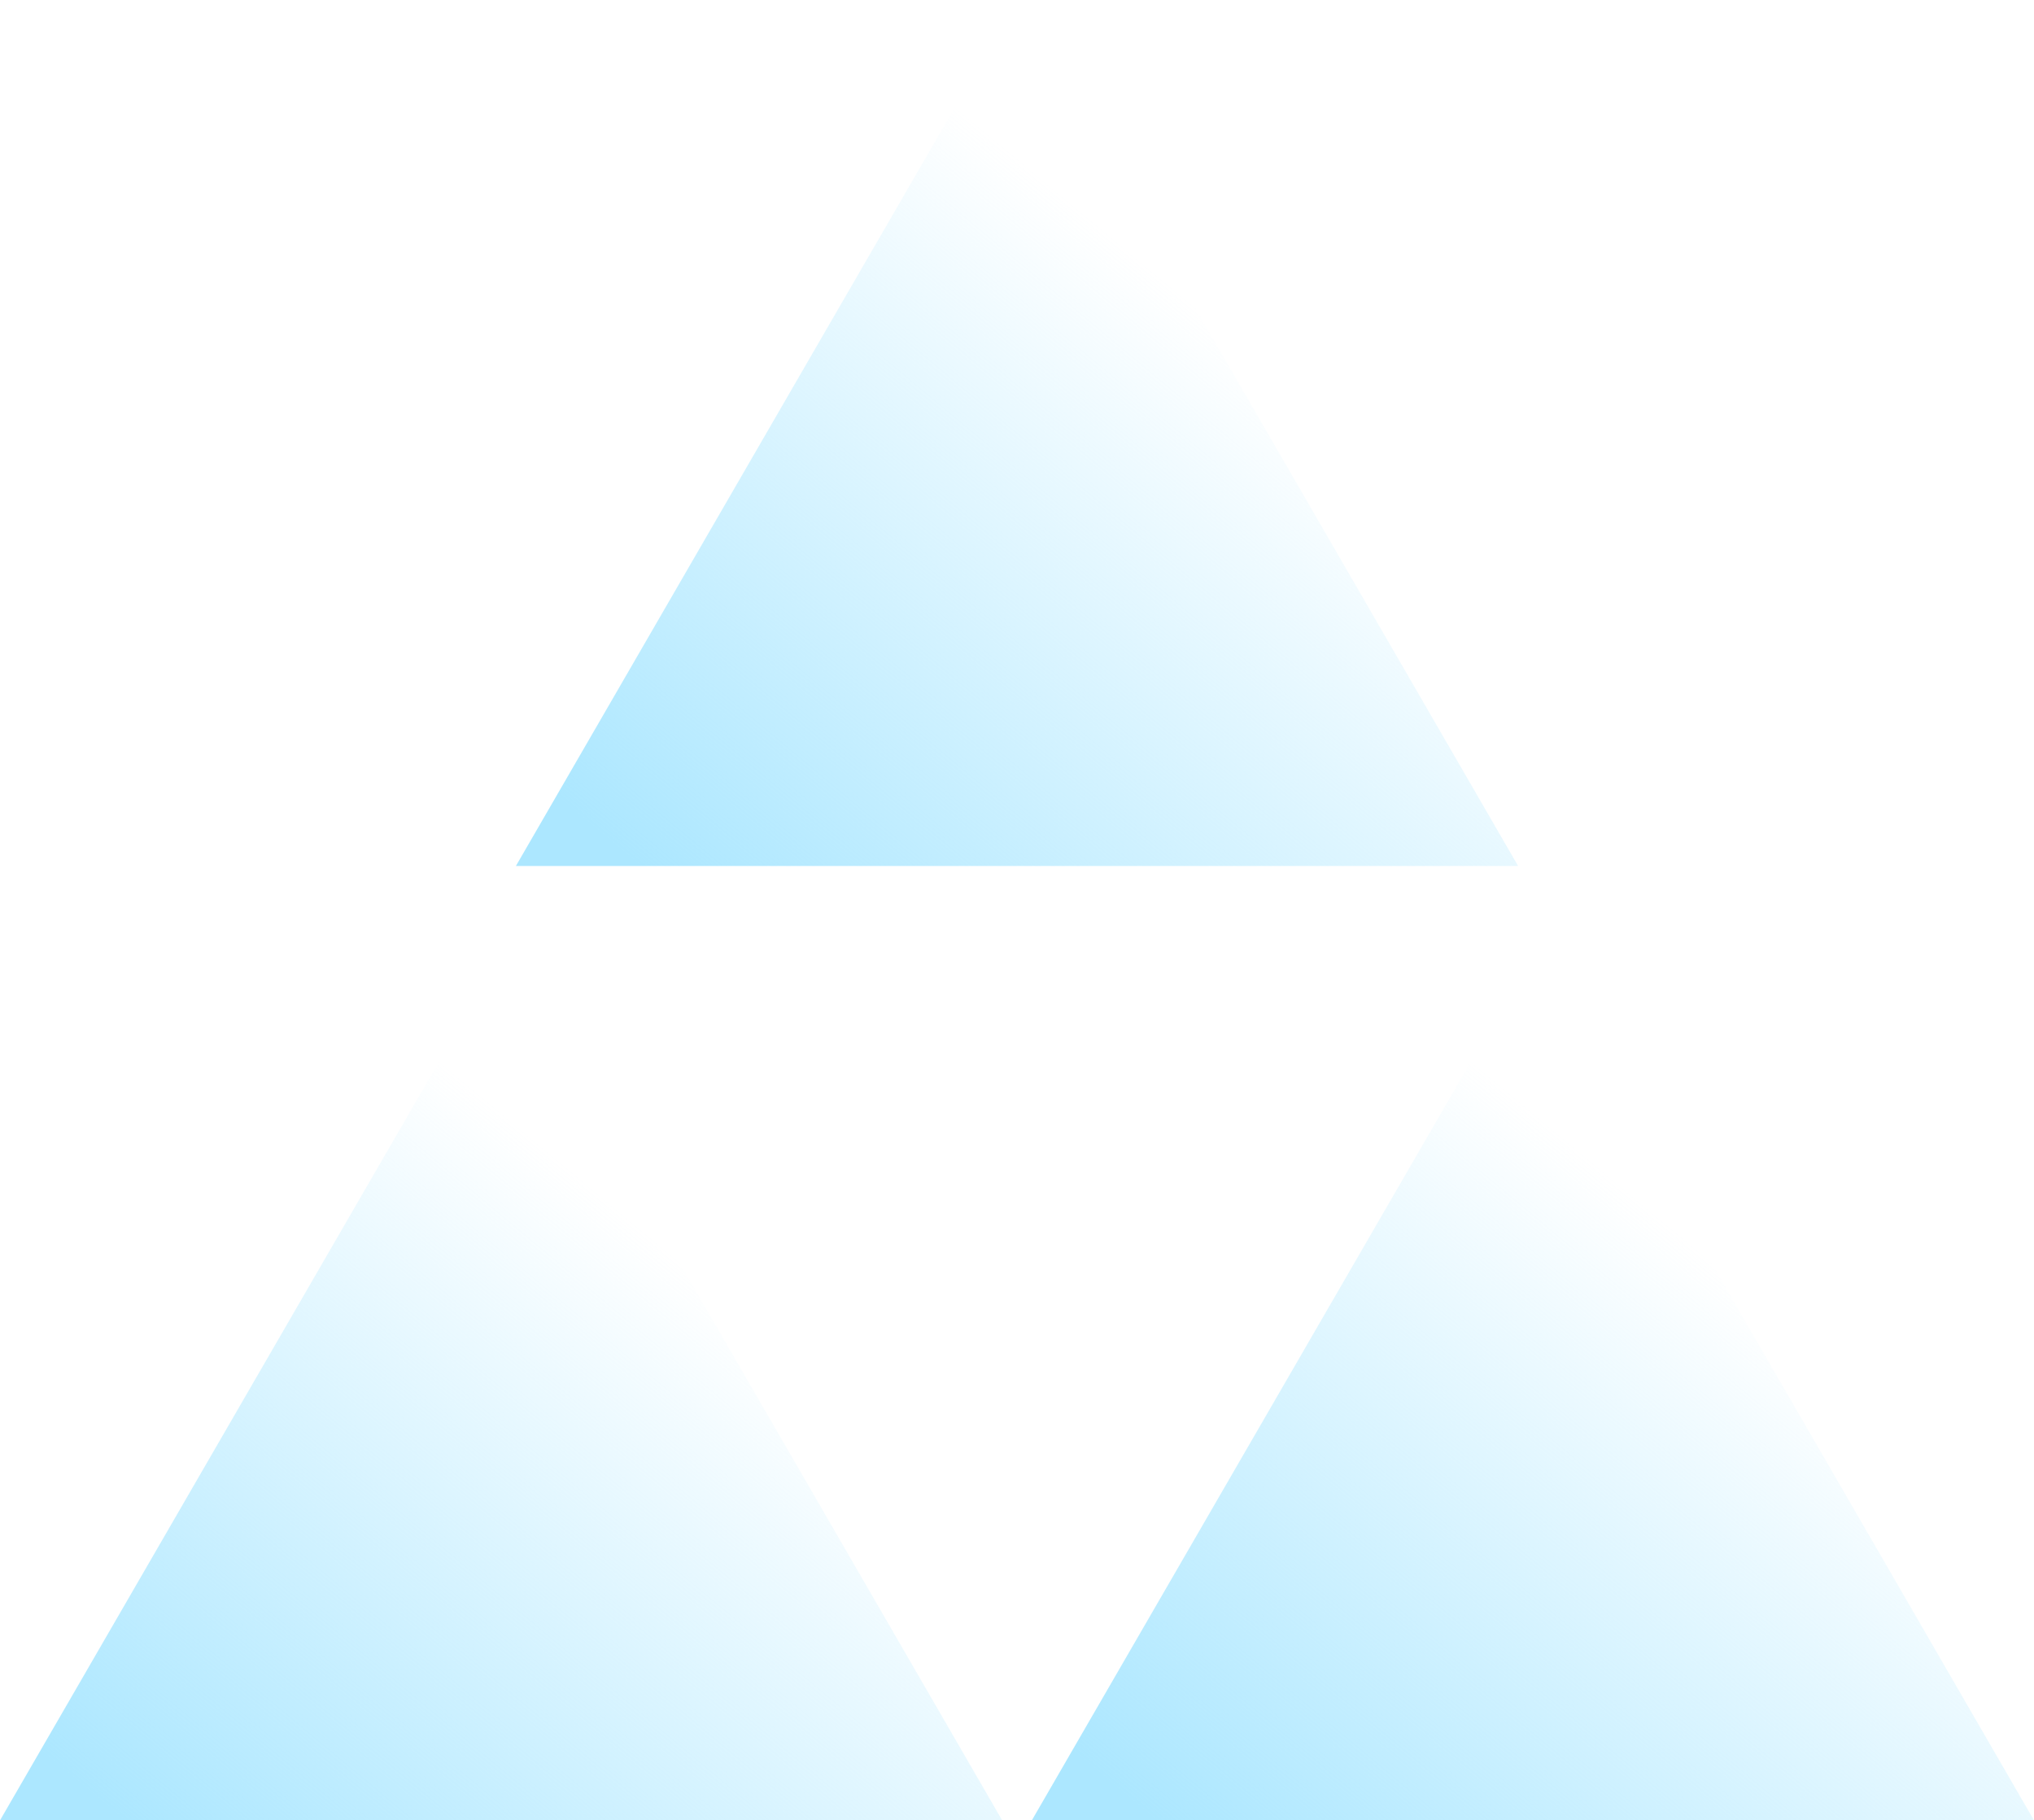 <svg xmlns="http://www.w3.org/2000/svg" width="335.203" height="300" viewBox="0 0 335.203 300">
    <defs>
        <linearGradient id="qjm171ogza" x1=".065" y1=".945" x2=".66" y2=".336" gradientUnits="objectBoundingBox">
            <stop offset="0" stop-color="#ace7ff"/>
            <stop offset="1" stop-color="#ace7ff" stop-opacity="0"/>
        </linearGradient>
    </defs>
    <path data-name="Path 72700" d="M124.285 168.442h165.159L206.865 25.73z" transform="translate(-39.263 -25.73)" style="fill:url(#qjm171ogza)"/>
    <path data-name="Path 72701" d="M165.16 398.366 82.58 255.654 0 398.366z" transform="translate(0 -98.366)" style="fill:url(#qjm171ogza)"/>
    <path data-name="Path 72702" d="M248.569 398.366h165.16l-82.58-142.712z" transform="translate(-78.526 -98.366)" style="fill:url(#qjm171ogza)"/>
</svg>
